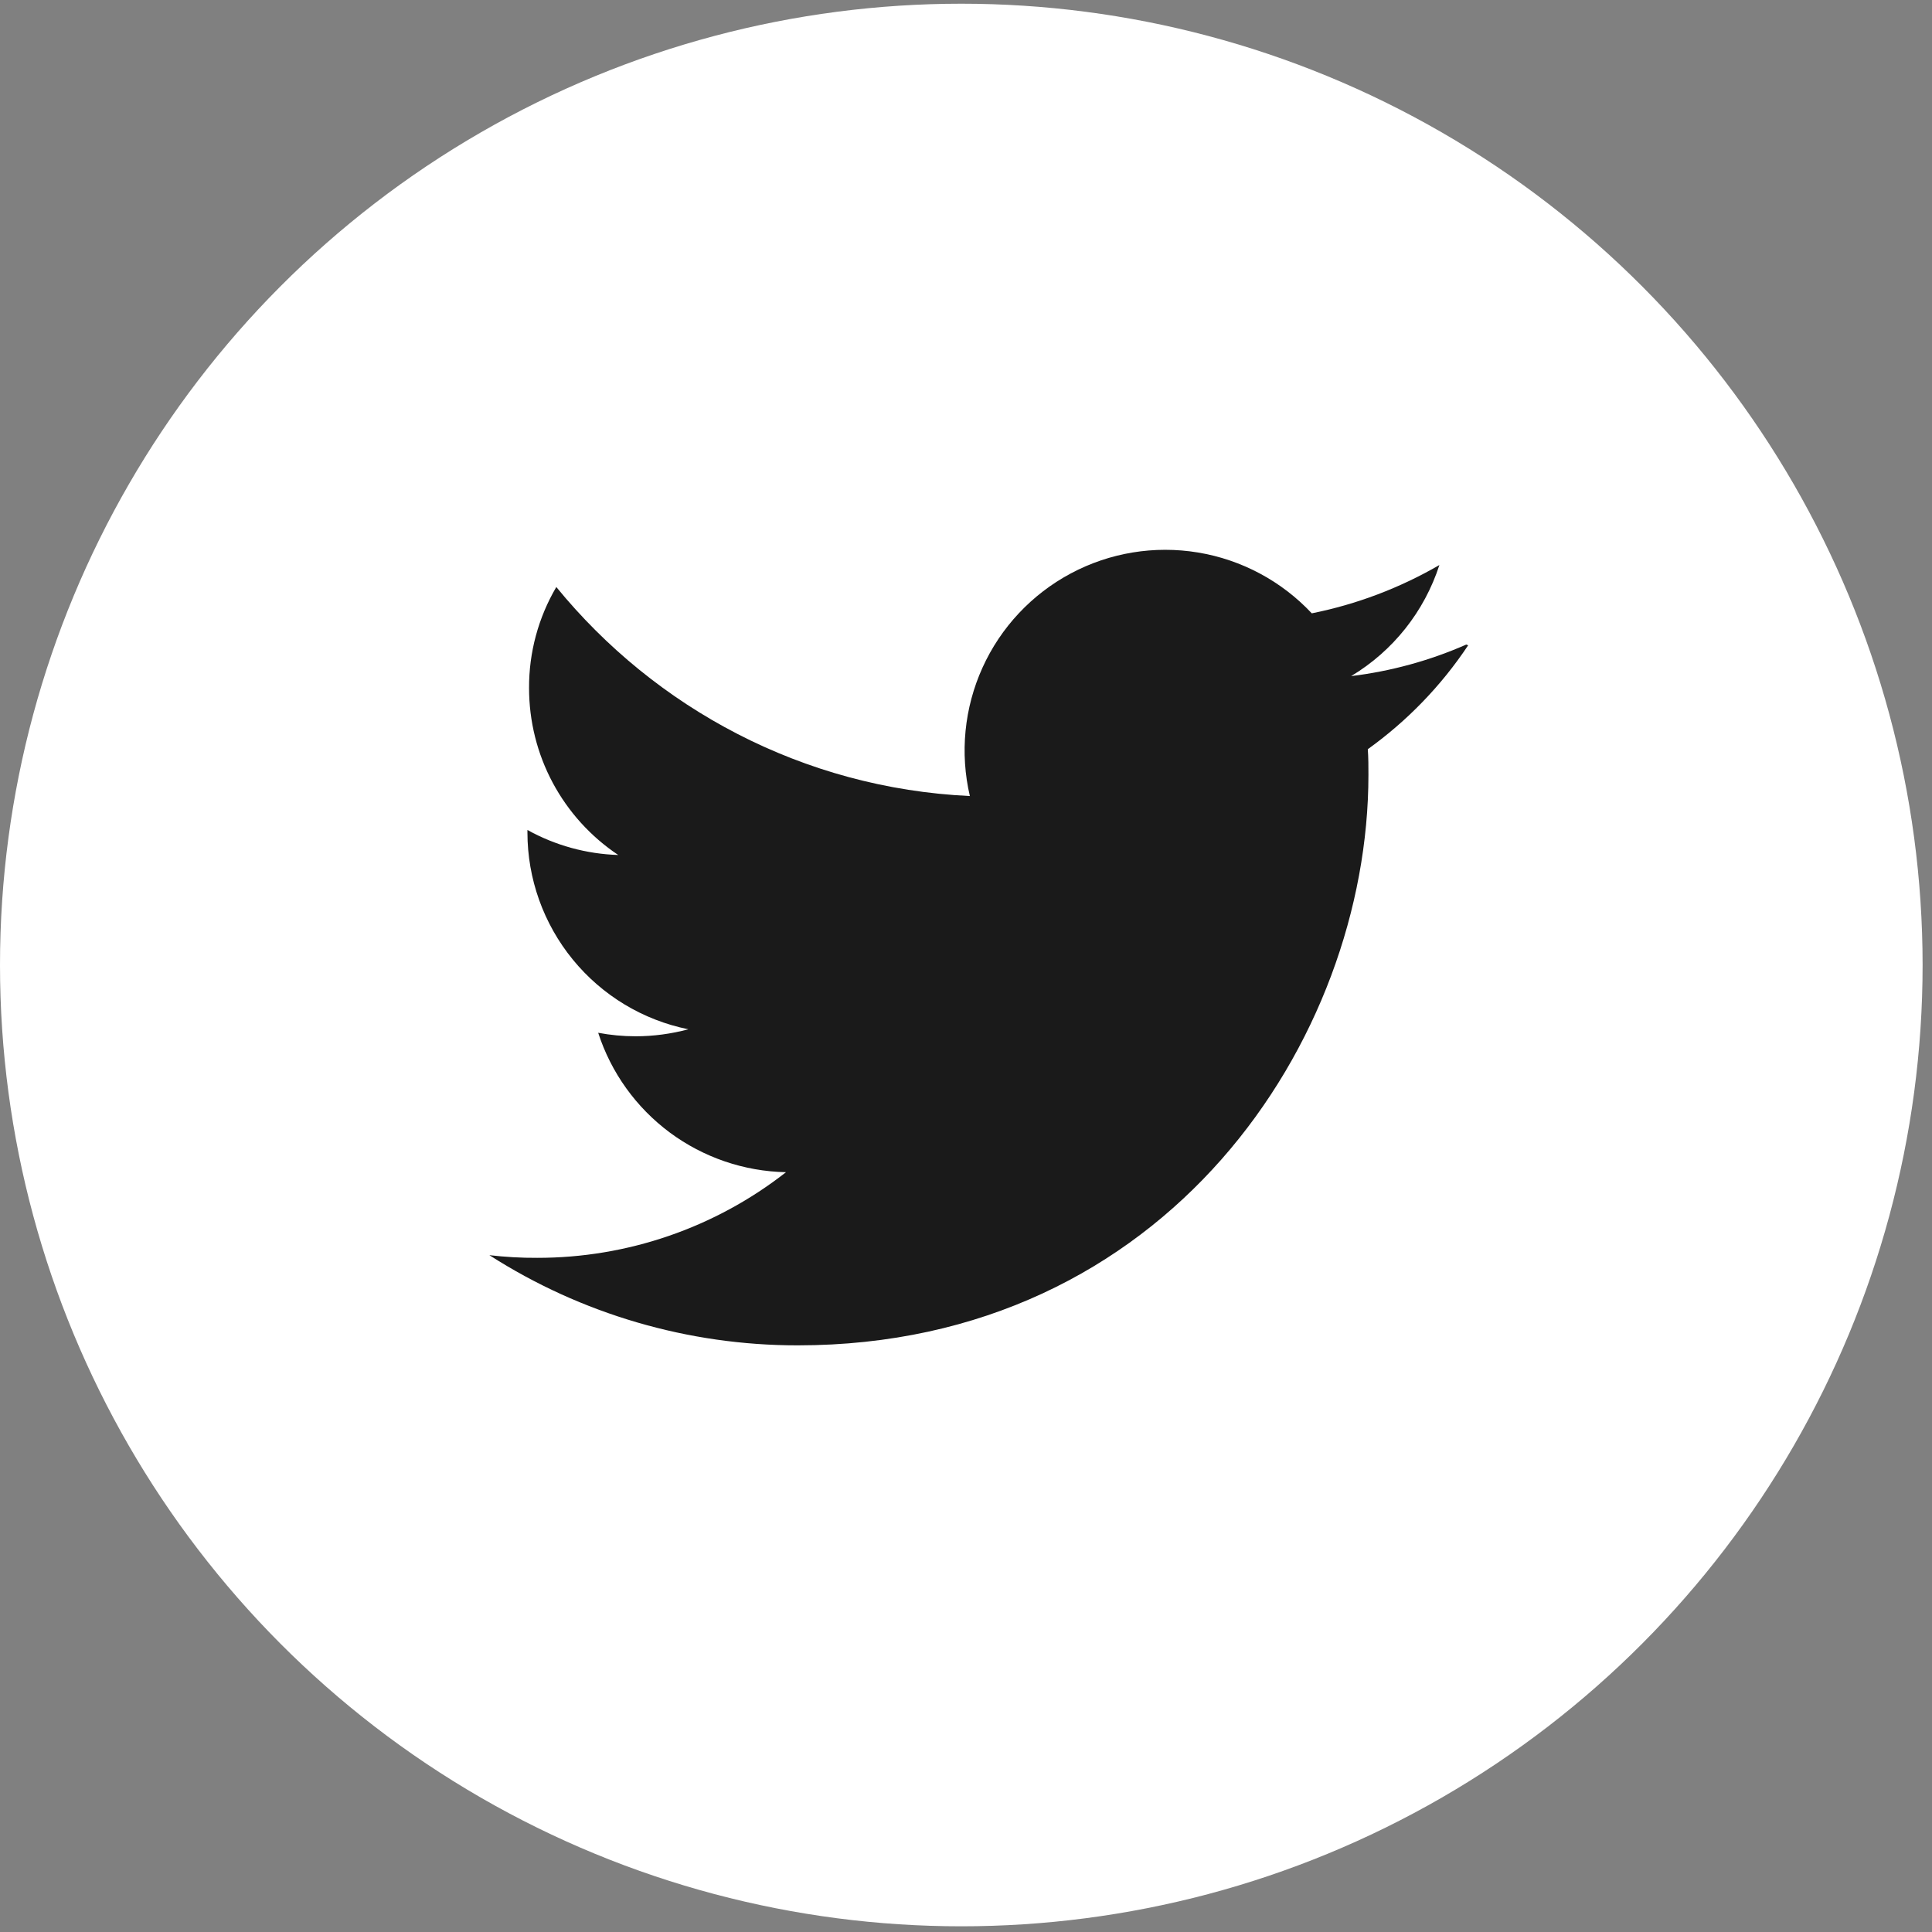 <svg width="37" height="37" viewBox="0 0 37 37" fill="none" xmlns="http://www.w3.org/2000/svg">
<rect x="0" y="0" width="37" height="37" fill="#808080" stroke="none"/>
<circle cx="18.41" cy="18.481" r="18.41" fill="white"/>
<g clip-path="url(#clip0_2125_70679)">
<path d="M28.081 12.344C27.38 12.652 26.636 12.856 25.876 12.948C26.678 12.467 27.278 11.711 27.566 10.821C26.807 11.261 25.981 11.574 25.122 11.746C24.544 11.129 23.778 10.719 22.943 10.581C22.108 10.443 21.251 10.584 20.505 10.983C19.759 11.382 19.165 12.015 18.816 12.786C18.467 13.557 18.381 14.421 18.574 15.245C15.379 15.096 12.548 13.561 10.654 11.242C10.309 11.829 10.129 12.497 10.132 13.177C10.132 13.81 10.287 14.432 10.585 14.99C10.883 15.547 11.314 16.023 11.84 16.374C11.231 16.355 10.634 16.191 10.101 15.895V15.942C10.101 16.829 10.408 17.689 10.97 18.377C11.531 19.064 12.313 19.536 13.183 19.712C12.853 19.8 12.514 19.846 12.173 19.846C11.926 19.846 11.691 19.823 11.456 19.779C11.703 20.543 12.183 21.21 12.827 21.689C13.472 22.167 14.25 22.433 15.053 22.449C13.693 23.514 12.014 24.091 10.287 24.089C9.981 24.091 9.675 24.073 9.372 24.038C11.134 25.167 13.183 25.766 15.276 25.765C22.345 25.765 26.207 19.91 26.207 14.839C26.207 14.678 26.207 14.513 26.195 14.348C26.95 13.806 27.602 13.132 28.117 12.358L28.081 12.344Z" fill="#1A1A1A"/>
</g>
<defs>
<clipPath id="clip0_2125_70679">
<rect width="18.745" height="18.745" fill="white" transform="translate(9.373 8.774)"/>
</clipPath>
</defs>
</svg>
